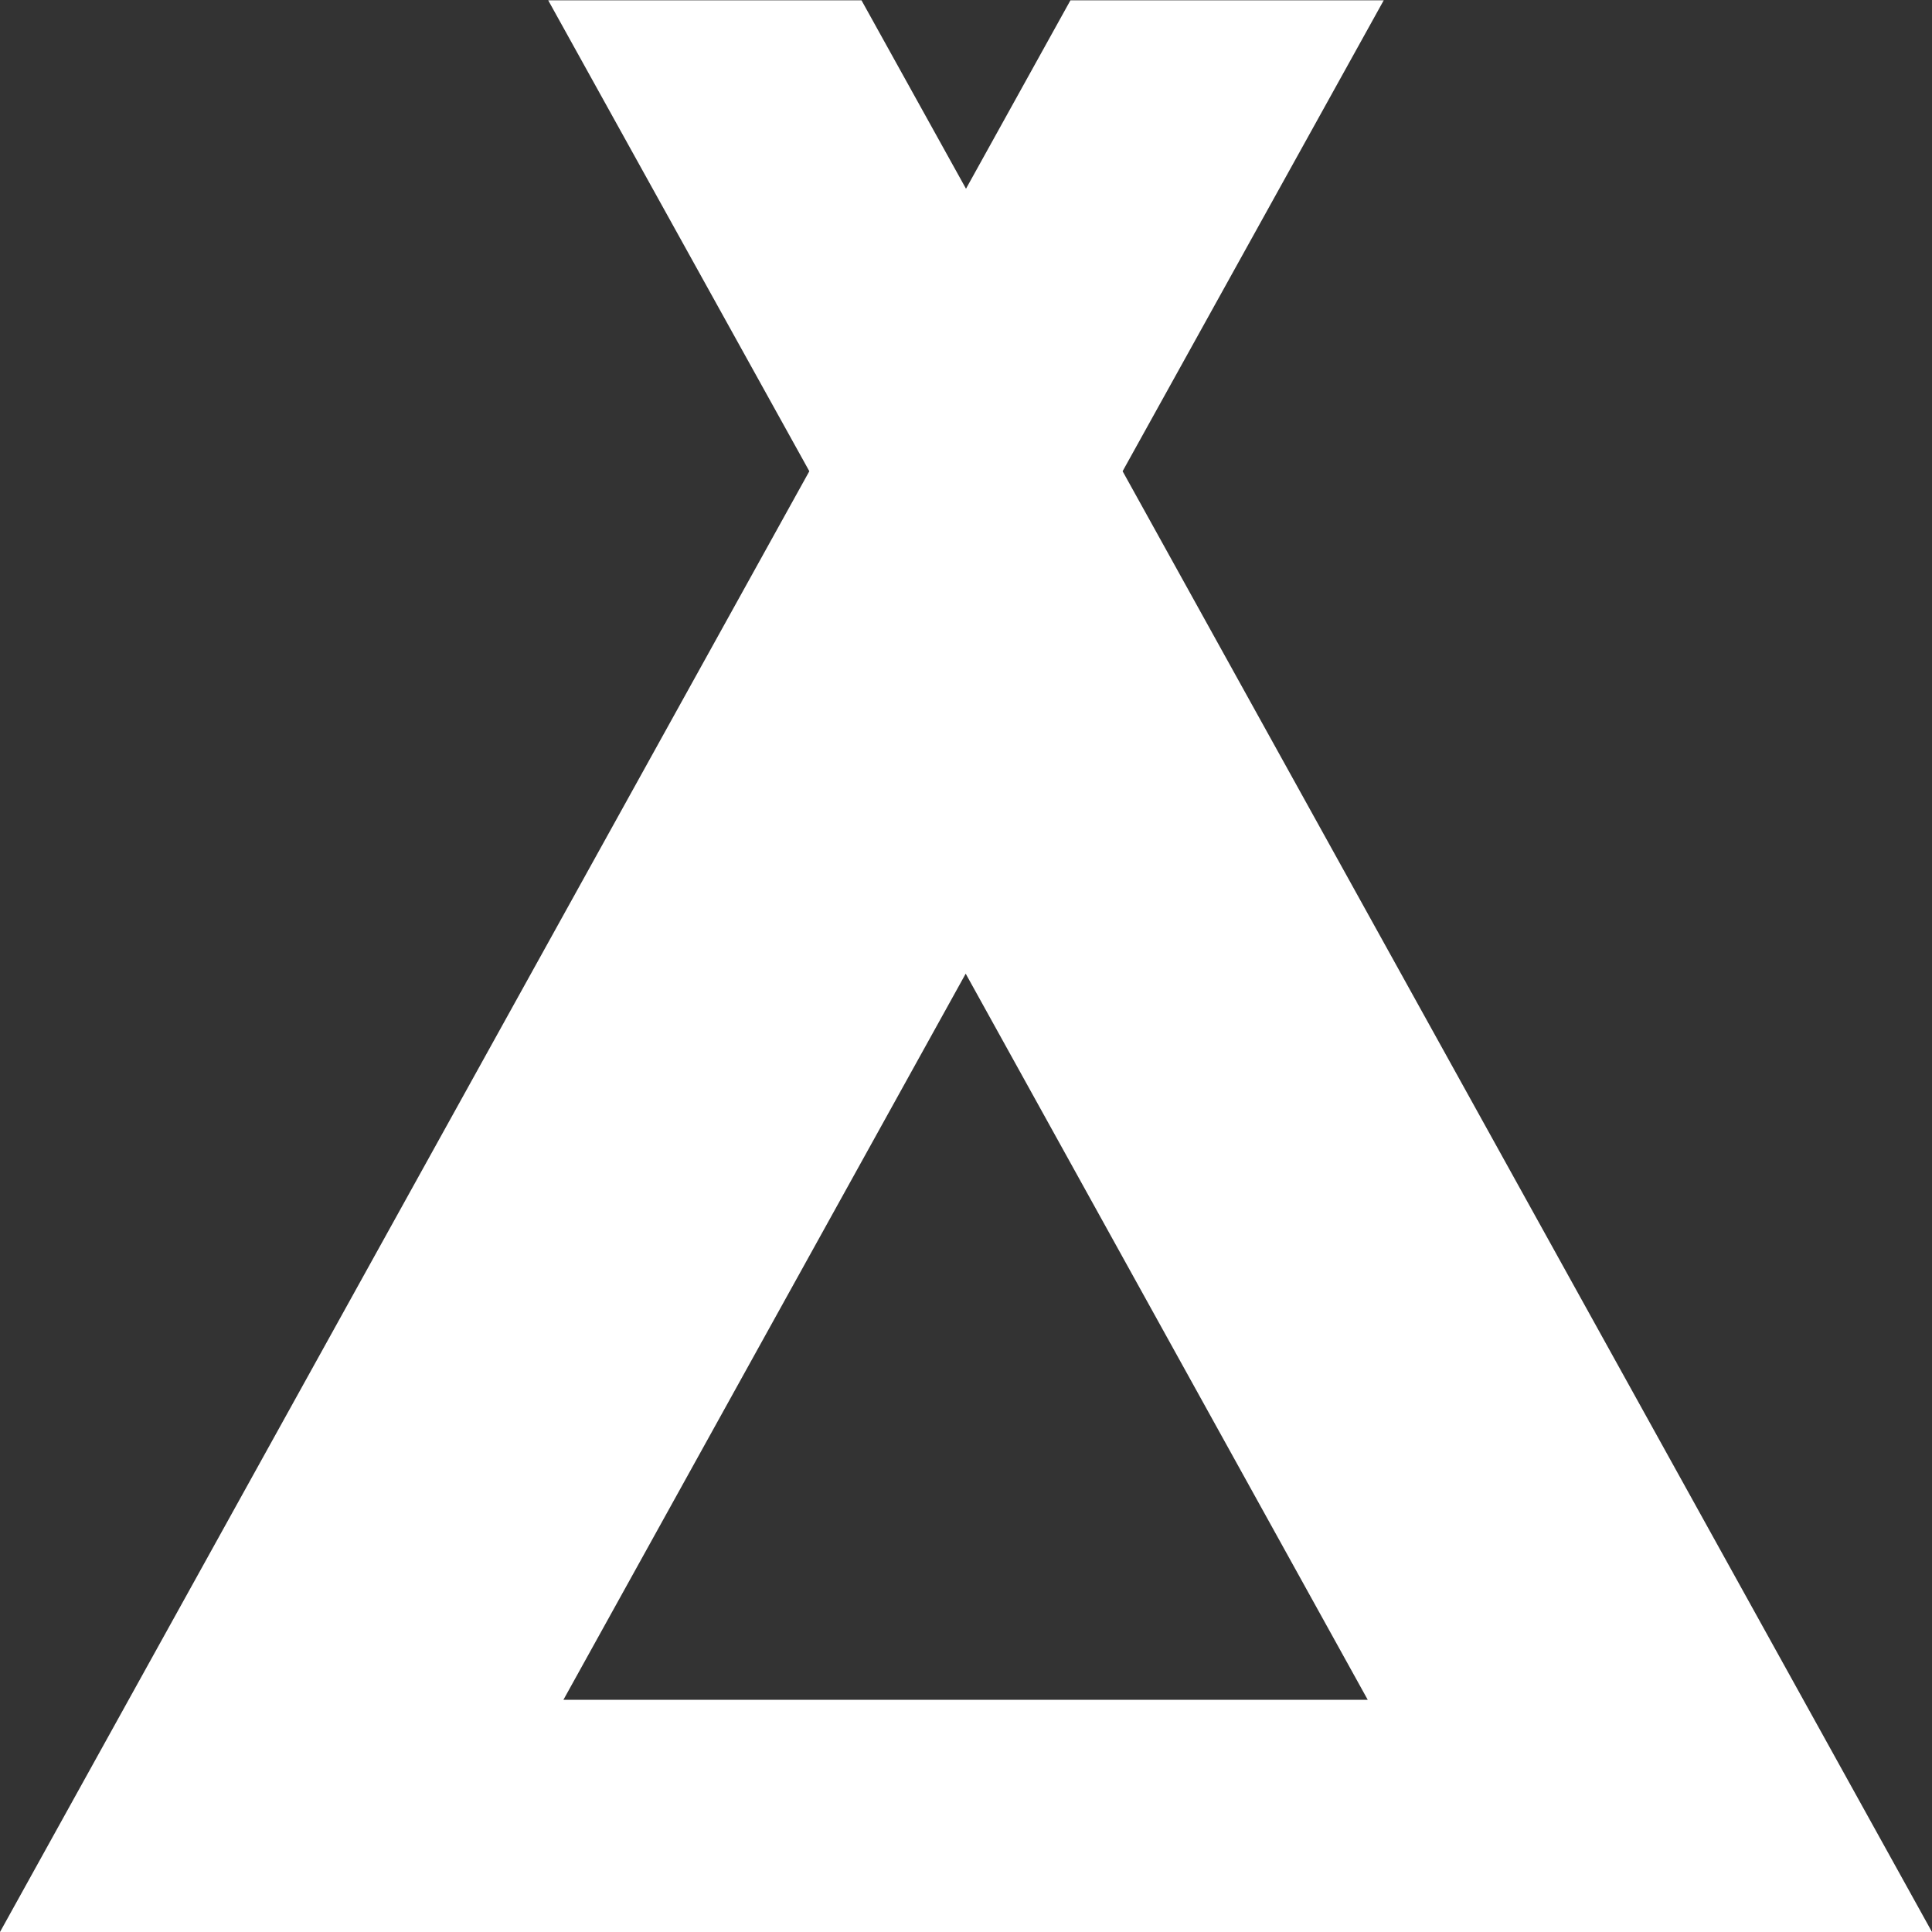 <svg xmlns="http://www.w3.org/2000/svg" viewBox="0 0 32 32"><rect x="0" y="0" width="32" height="32" fill="#333333" stroke="none"/><defs/><path fill="#fff" fill-rule="evenodd" d="M32 32H0L13.405 7.805 9.08.005h5.189L16 3.126 17.73.005h5.189l-4.325 7.8zM15.995 16.127L9.332 28.154h13.322z"/></svg>